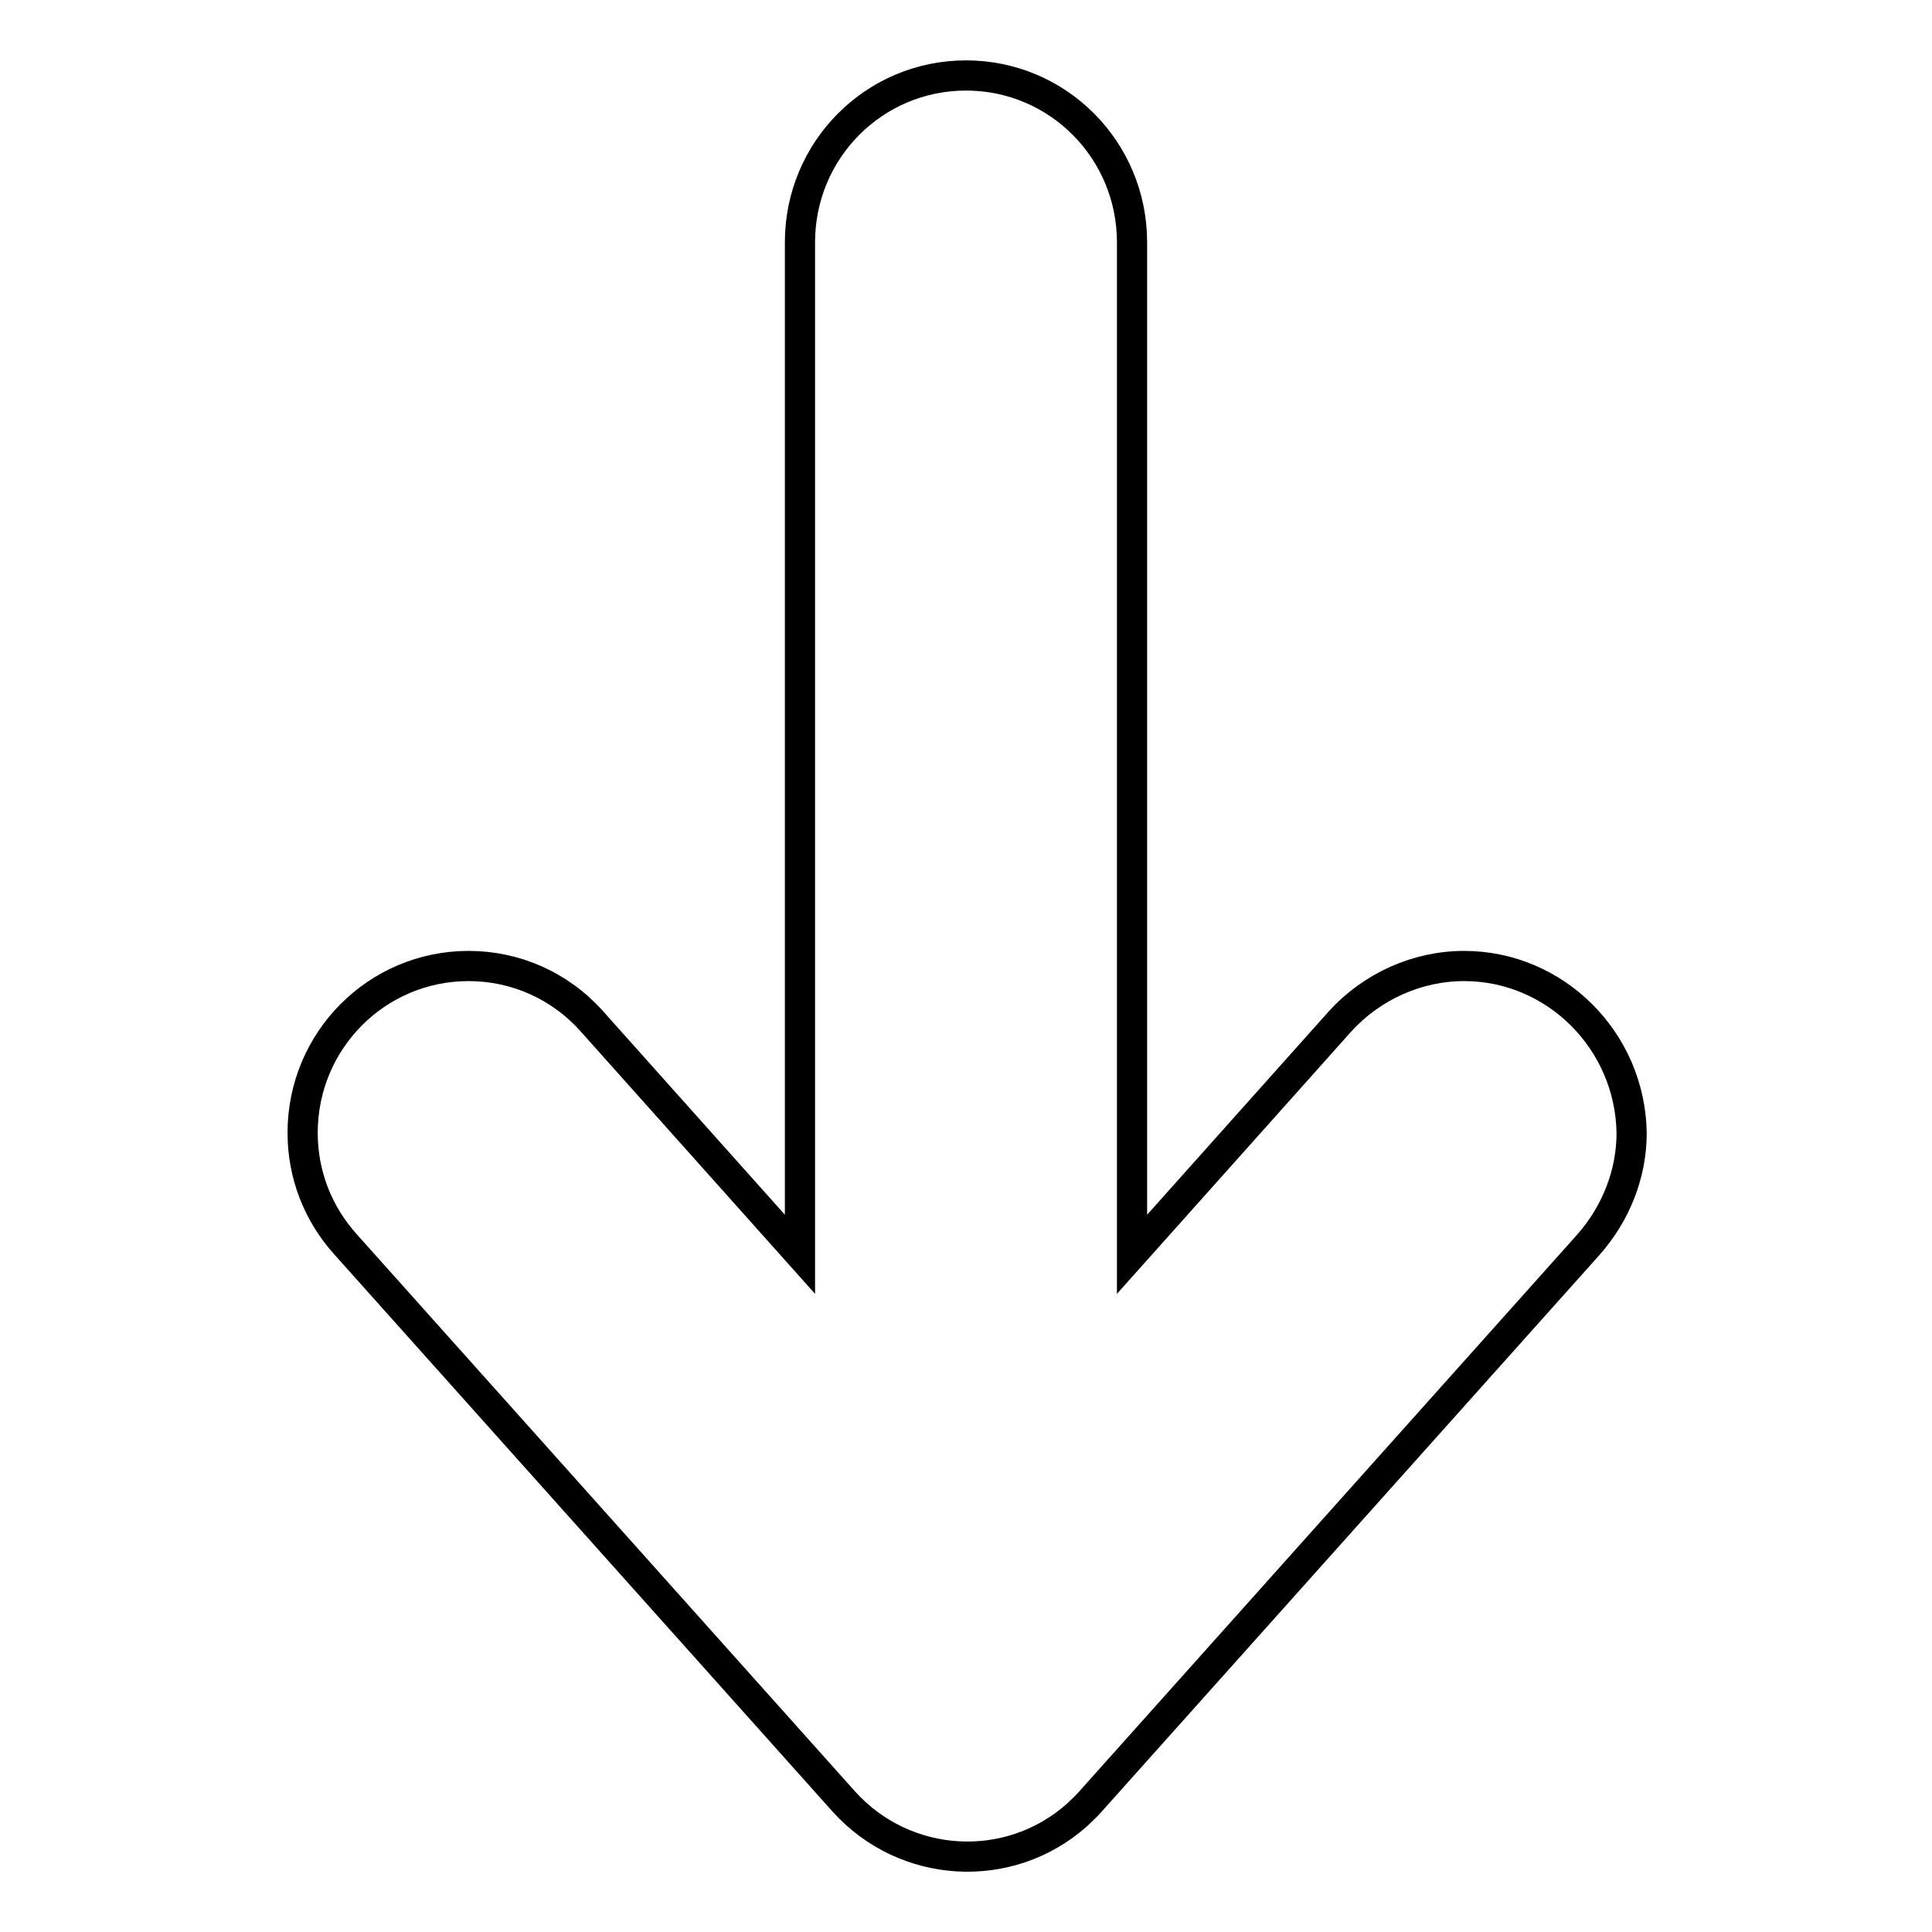 <?xml version="1.0" encoding="utf-8"?>
<!-- Svg Vector Icons : http://www.onlinewebfonts.com/icon -->
<!DOCTYPE svg PUBLIC "-//W3C//DTD SVG 1.1//EN" "http://www.w3.org/Graphics/SVG/1.1/DTD/svg11.dtd">
<svg version="1.1" xmlns="http://www.w3.org/2000/svg" xmlns:xlink="http://www.w3.org/1999/xlink" x="0px" y="0px" viewBox="0 0 256 256" enable-background="new 0 0 256 256" xml:space="preserve">
<g> <path stroke-width="4" fill-opacity="0" stroke="#000000"  d="M194,128c-6.2,0-12.2,2.7-16.4,7.3L150,166.2V32.1c0-12.2-9.8-22.1-22-22.1c-12.2,0-22,9.9-22,22.1v134.1 l-27.6-30.9c-4.2-4.7-10.1-7.3-16.3-7.3c-12.2,0-22,9.9-22,22.1c0,5.5,2,10.7,5.7,14.8l66,73.8c8.1,9,21.9,9.8,30.9,1.8 c0.6-0.6,1.2-1.1,1.8-1.8l66-73.8c3.6-4.1,5.7-9.3,5.7-14.8C216,137.9,206.1,128,194,128z"/></g>
</svg>